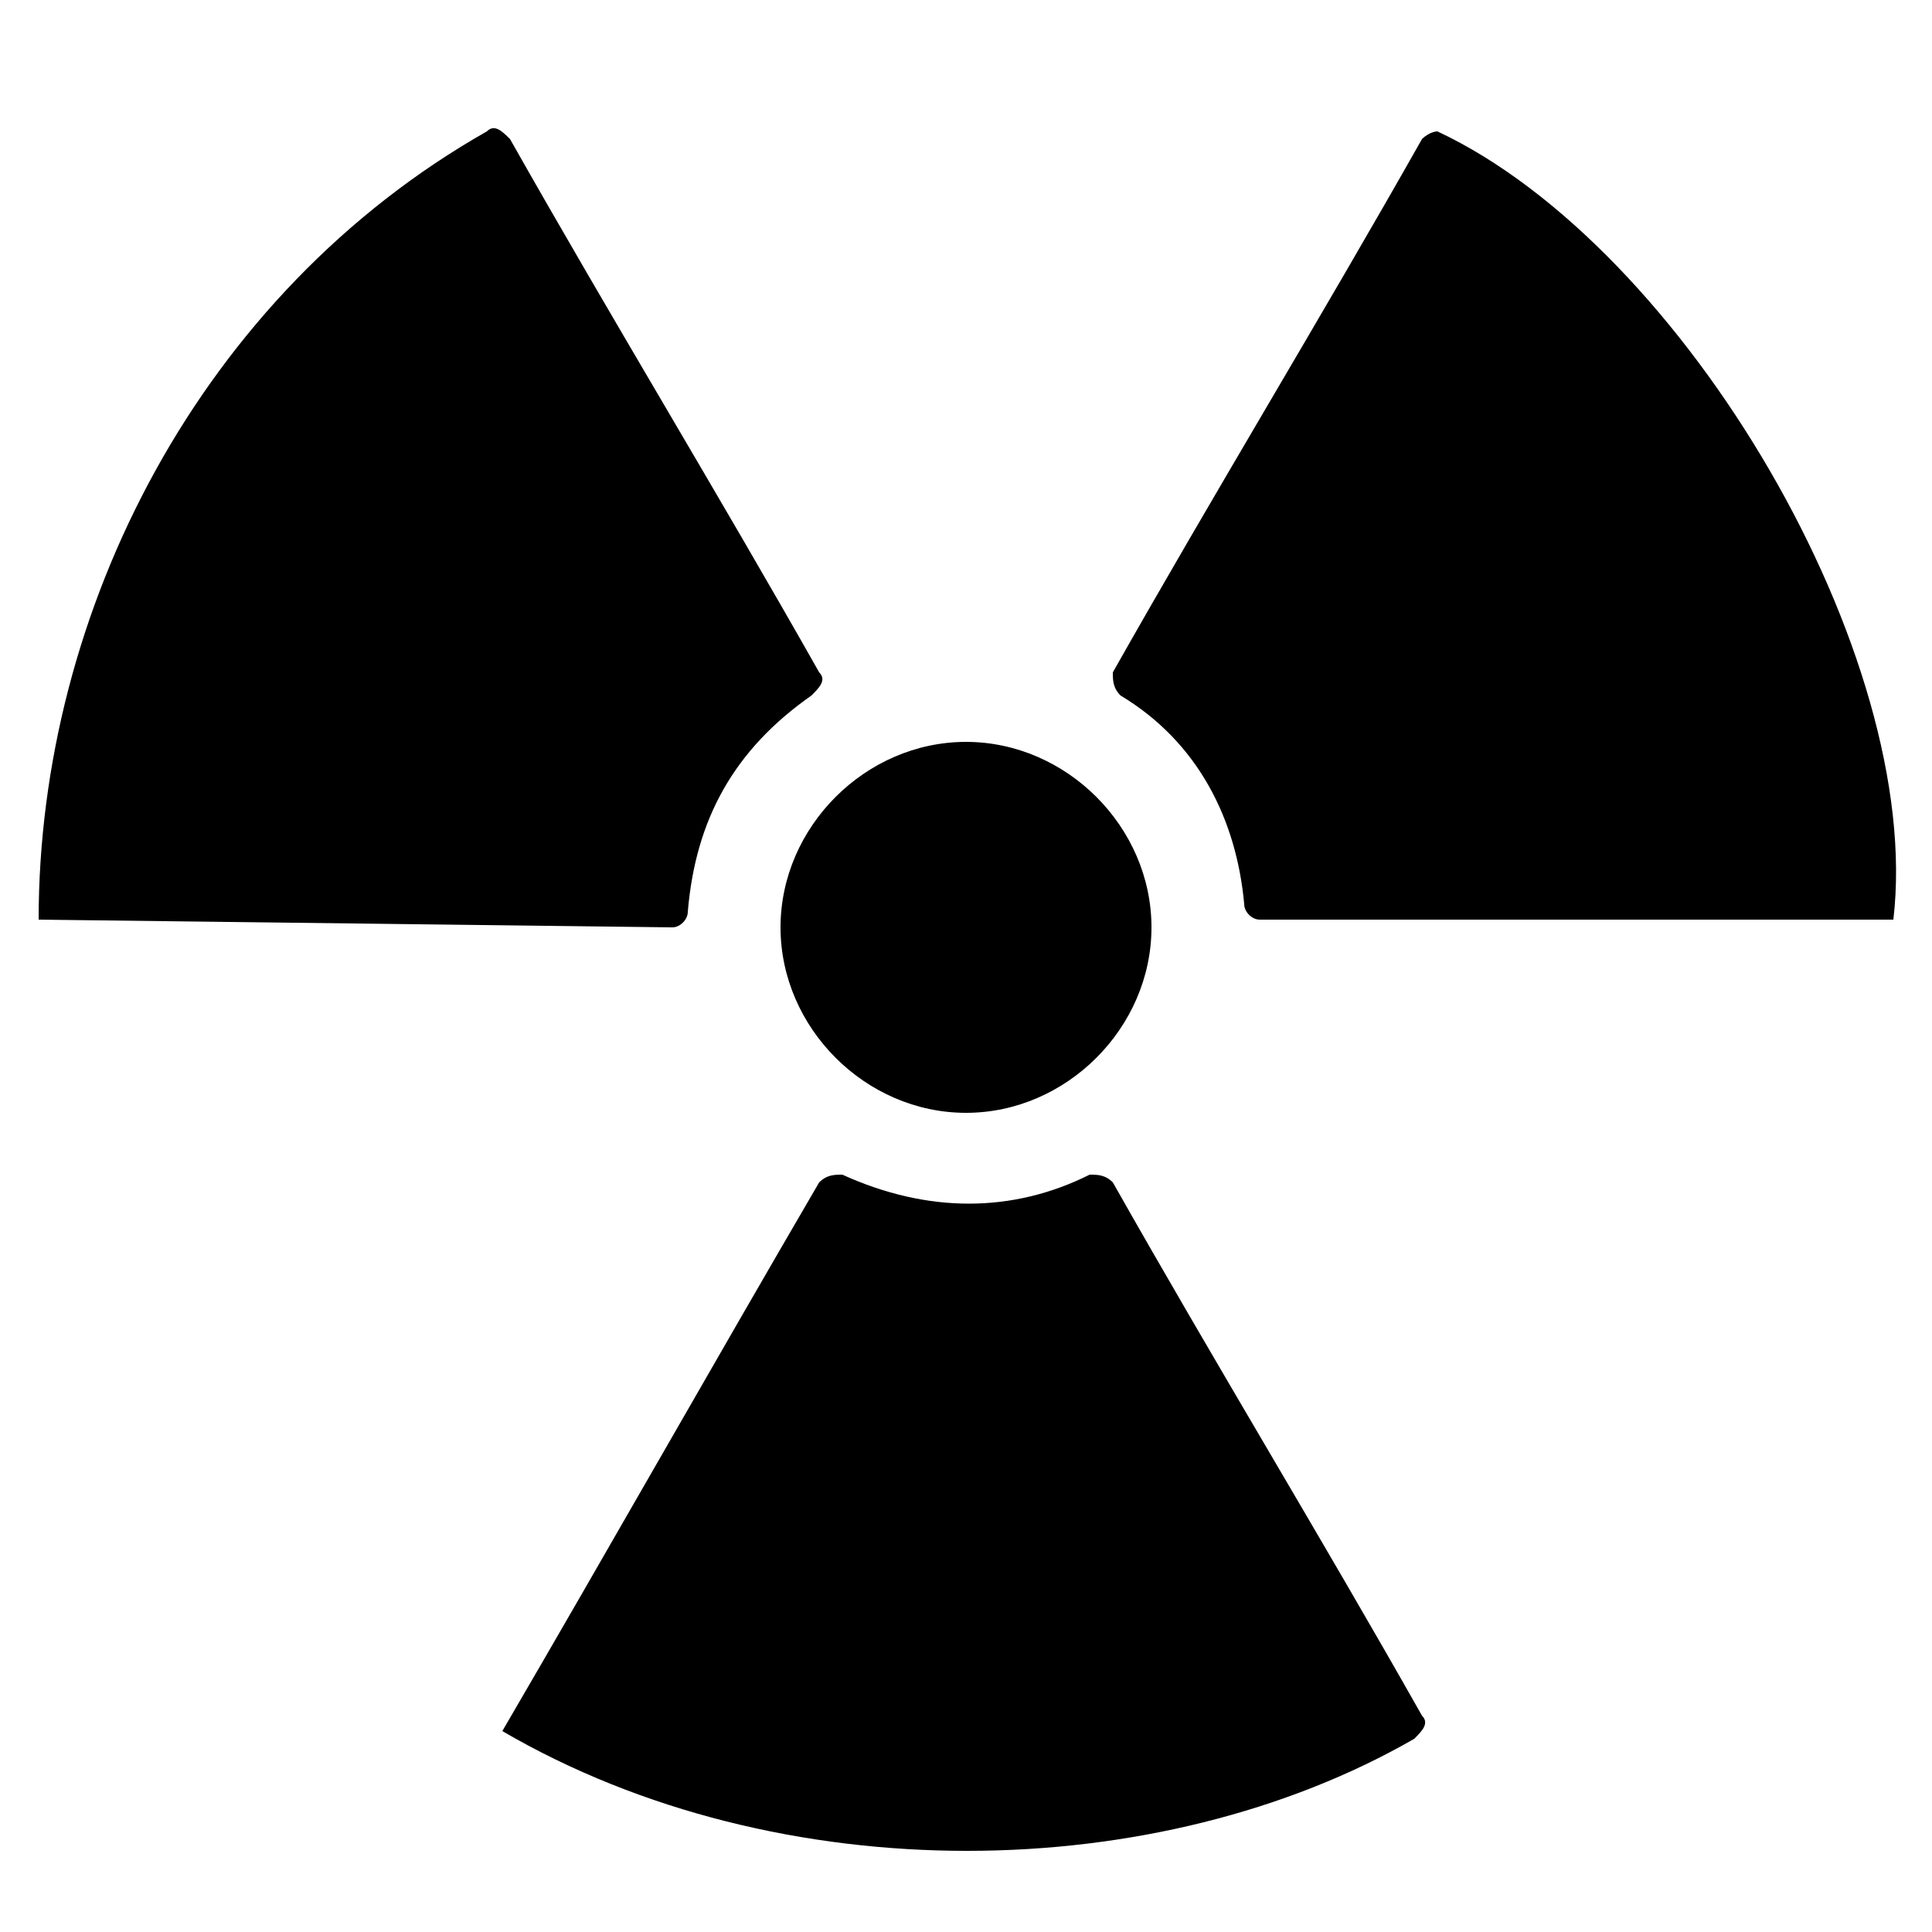 <svg xmlns="http://www.w3.org/2000/svg" viewBox="0 0 25 25" width="25">
	<path d="M6.5 22.4c1.4-2.4 2.7-4.7 4.1-7.1.1-.1.2-.1.3-.1 1.1.5 2.2.5 3.2 0 .1 0 .2 0 .3.1 1.3 2.3 2.7 4.6 4 6.9.1.1 0 .2-.1.3-3.3 1.9-8.2 2-11.8-.1zM.5 11.9c0-4 2.1-8.1 5.8-10.2.1-.1.2 0 .3.1 1.3 2.3 2.7 4.6 4 6.9.1.1 0 .2-.1.3-1 .7-1.5 1.6-1.6 2.8 0 .1-.1.2-.2.2l-8.2-.1zM24.5 11.9h-8.2c-.1 0-.2-.1-.2-.2-.1-1.1-.6-2.1-1.6-2.7-.1-.1-.1-.2-.1-.3 1.3-2.3 2.7-4.6 4-6.9.1-.1.2-.1.2-.1 3.2 1.5 6.3 6.8 5.9 10.2zM10.1 12c0-1.3 1.1-2.4 2.4-2.4 1.3 0 2.4 1.1 2.4 2.4 0 1.3-1.1 2.4-2.4 2.4-1.3 0-2.4-1.1-2.4-2.4z"/>
</svg>
